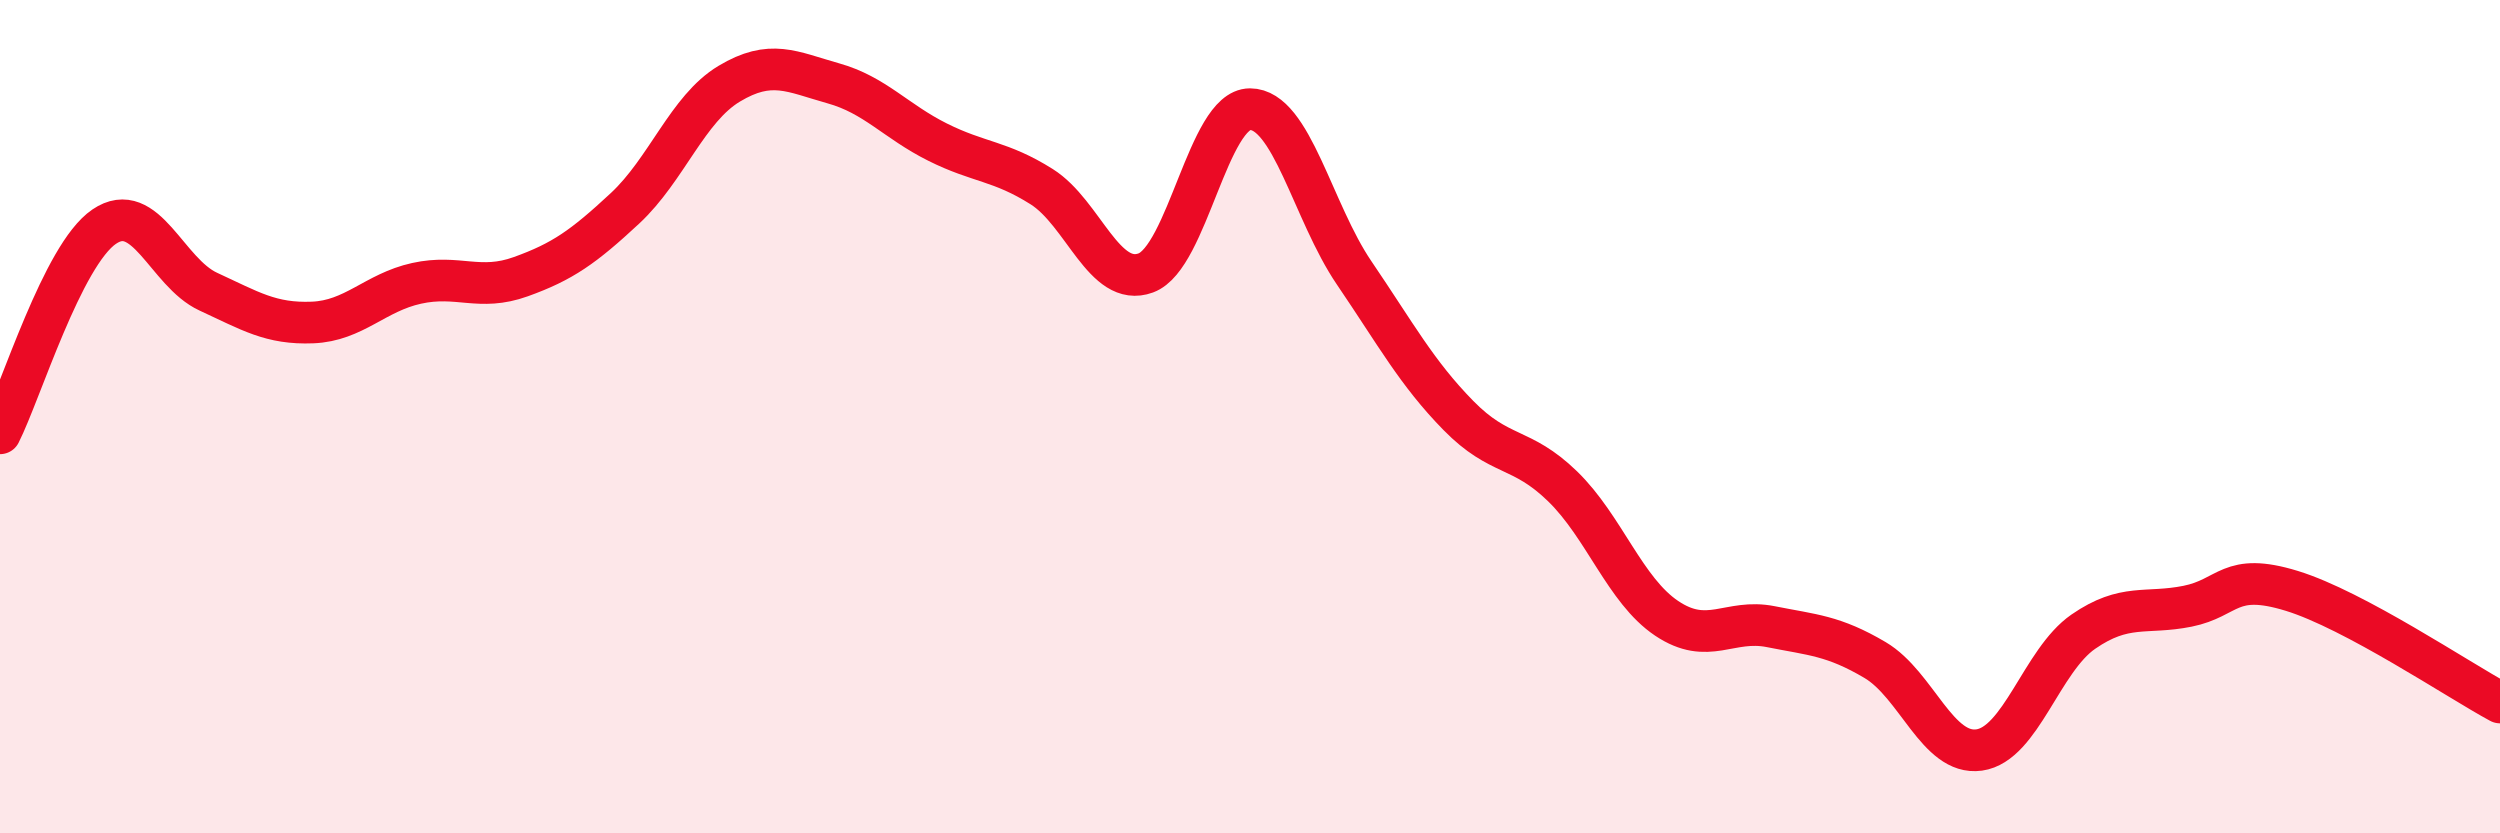 
    <svg width="60" height="20" viewBox="0 0 60 20" xmlns="http://www.w3.org/2000/svg">
      <path
        d="M 0,10.4 C 0.5,9.41 1.5,6.12 2.5,5.44 C 3.5,4.76 4,6.54 5,7 C 6,7.46 6.5,7.78 7.5,7.74 C 8.5,7.7 9,7.02 10,6.8 C 11,6.58 11.5,7 12.5,6.64 C 13.5,6.28 14,5.93 15,5 C 16,4.07 16.5,2.61 17.5,2.01 C 18.5,1.41 19,1.72 20,2 C 21,2.28 21.5,2.91 22.5,3.41 C 23.5,3.91 24,3.85 25,4.48 C 26,5.11 26.5,6.92 27.5,6.55 C 28.5,6.18 29,2.62 30,2.62 C 31,2.62 31.5,5.08 32.5,6.55 C 33.5,8.02 34,8.95 35,9.97 C 36,10.99 36.5,10.7 37.5,11.67 C 38.5,12.64 39,14.17 40,14.84 C 41,15.51 41.5,14.84 42.5,15.04 C 43.5,15.24 44,15.25 45,15.84 C 46,16.43 46.5,18.14 47.5,18 C 48.5,17.86 49,15.85 50,15.16 C 51,14.47 51.5,14.75 52.5,14.55 C 53.5,14.35 53.5,13.72 55,14.18 C 56.5,14.64 59,16.32 60,16.86L60 20L0 20Z"
        fill="#EB0A25"
        opacity="0.1"
        stroke-linecap="round"
        stroke-linejoin="round"
      />
      <path
        d="M 0,10.4 C 0.5,9.41 1.5,6.12 2.5,5.44 C 3.5,4.76 4,6.54 5,7 C 6,7.46 6.5,7.78 7.5,7.74 C 8.5,7.7 9,7.02 10,6.8 C 11,6.58 11.5,7 12.5,6.64 C 13.5,6.28 14,5.93 15,5 C 16,4.07 16.5,2.61 17.5,2.01 C 18.5,1.41 19,1.72 20,2 C 21,2.28 21.5,2.91 22.5,3.41 C 23.5,3.91 24,3.85 25,4.48 C 26,5.11 26.5,6.92 27.5,6.55 C 28.5,6.18 29,2.62 30,2.62 C 31,2.62 31.5,5.08 32.5,6.55 C 33.5,8.02 34,8.95 35,9.97 C 36,10.99 36.5,10.7 37.5,11.67 C 38.5,12.64 39,14.17 40,14.84 C 41,15.51 41.5,14.84 42.5,15.04 C 43.5,15.24 44,15.25 45,15.84 C 46,16.43 46.5,18.14 47.5,18 C 48.5,17.86 49,15.85 50,15.16 C 51,14.47 51.5,14.75 52.5,14.55 C 53.5,14.35 53.5,13.72 55,14.18 C 56.5,14.64 59,16.32 60,16.86"
        stroke="#EB0A25"
        stroke-width="1"
        fill="none"
        stroke-linecap="round"
        stroke-linejoin="round"
      />
    </svg>
  